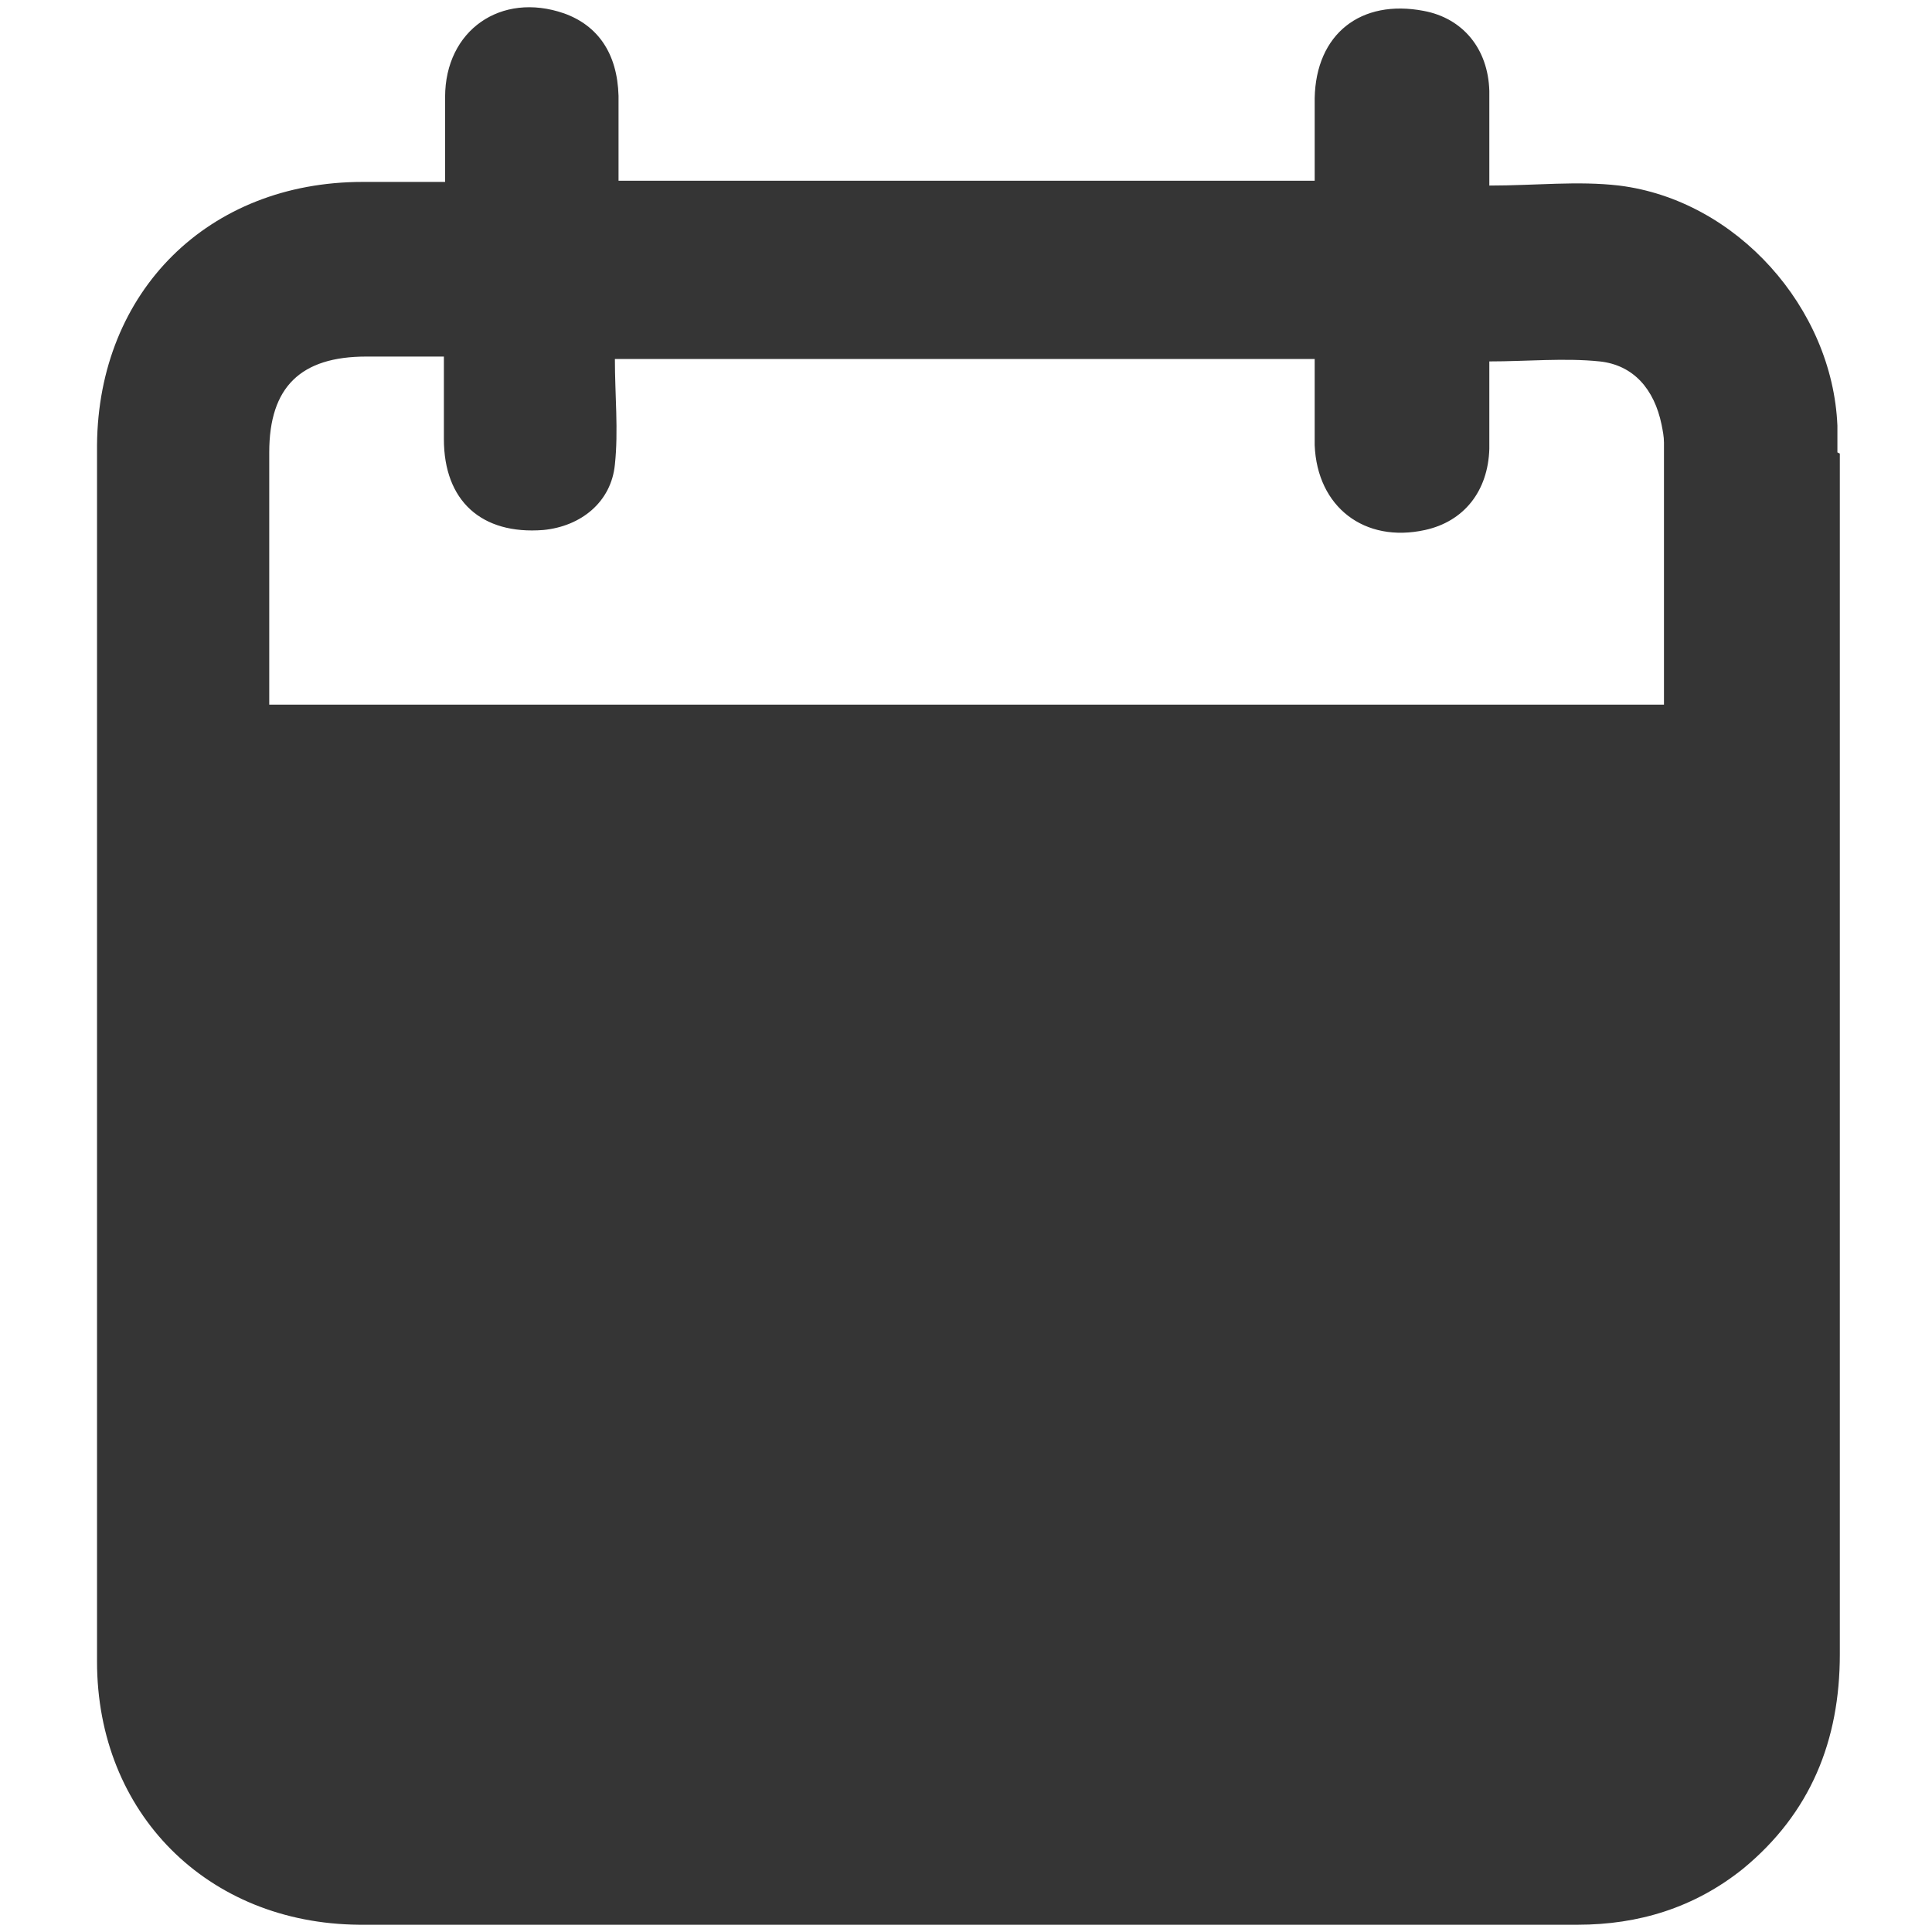 <?xml version="1.0" encoding="UTF-8"?>
<svg id="Layer_1" data-name="Layer 1" xmlns="http://www.w3.org/2000/svg" viewBox="0 0 15.93 15.93">
  <defs>
    <style>
      .cls-1 {
        fill: #353535;
      }
    </style>
  </defs>
  <path class="cls-1" d="M15.15,3.73c0-.07,0-.15,0-.22-.04-.97-.83-1.86-1.8-1.98-.34-.04-.69,0-1.07,0,0-.29,0-.54,0-.78-.01-.35-.22-.6-.54-.66-.52-.1-.89.19-.9.72,0,.23,0,.46,0,.68h-5.74c0-.24,0-.47,0-.7-.01-.35-.17-.58-.45-.68-.52-.18-.98.14-.98.69,0,.23,0,.46,0,.7-.24,0-.46,0-.68,0-1.27,0-2.18.9-2.19,2.17,0,3.35,0,6.69,0,10.03,0,1.25.91,2.16,2.16,2.17,3.35,0,6.7,0,10.05,0,.5,0,.96-.14,1.36-.46.56-.46.8-1.06.8-1.77,0-3.3,0-6.6,0-9.9ZM2.22,5.8c0-.05,0-.1,0-.15,0-.64,0-1.28,0-1.92,0-.54.26-.79.8-.79.21,0,.41,0,.64,0,0,.23,0,.46,0,.68,0,.51.31.79.82.75.31-.03.56-.23.59-.54.03-.28,0-.57,0-.87h5.77c0,.24,0,.48,0,.71.02.51.41.81.91.7.32-.07.52-.32.53-.67,0-.24,0-.48,0-.72.31,0,.62-.03.91,0,.28.03.45.23.51.52.01.05.02.1.02.15,0,.72,0,1.44,0,2.16H2.22Z"/>
</svg>